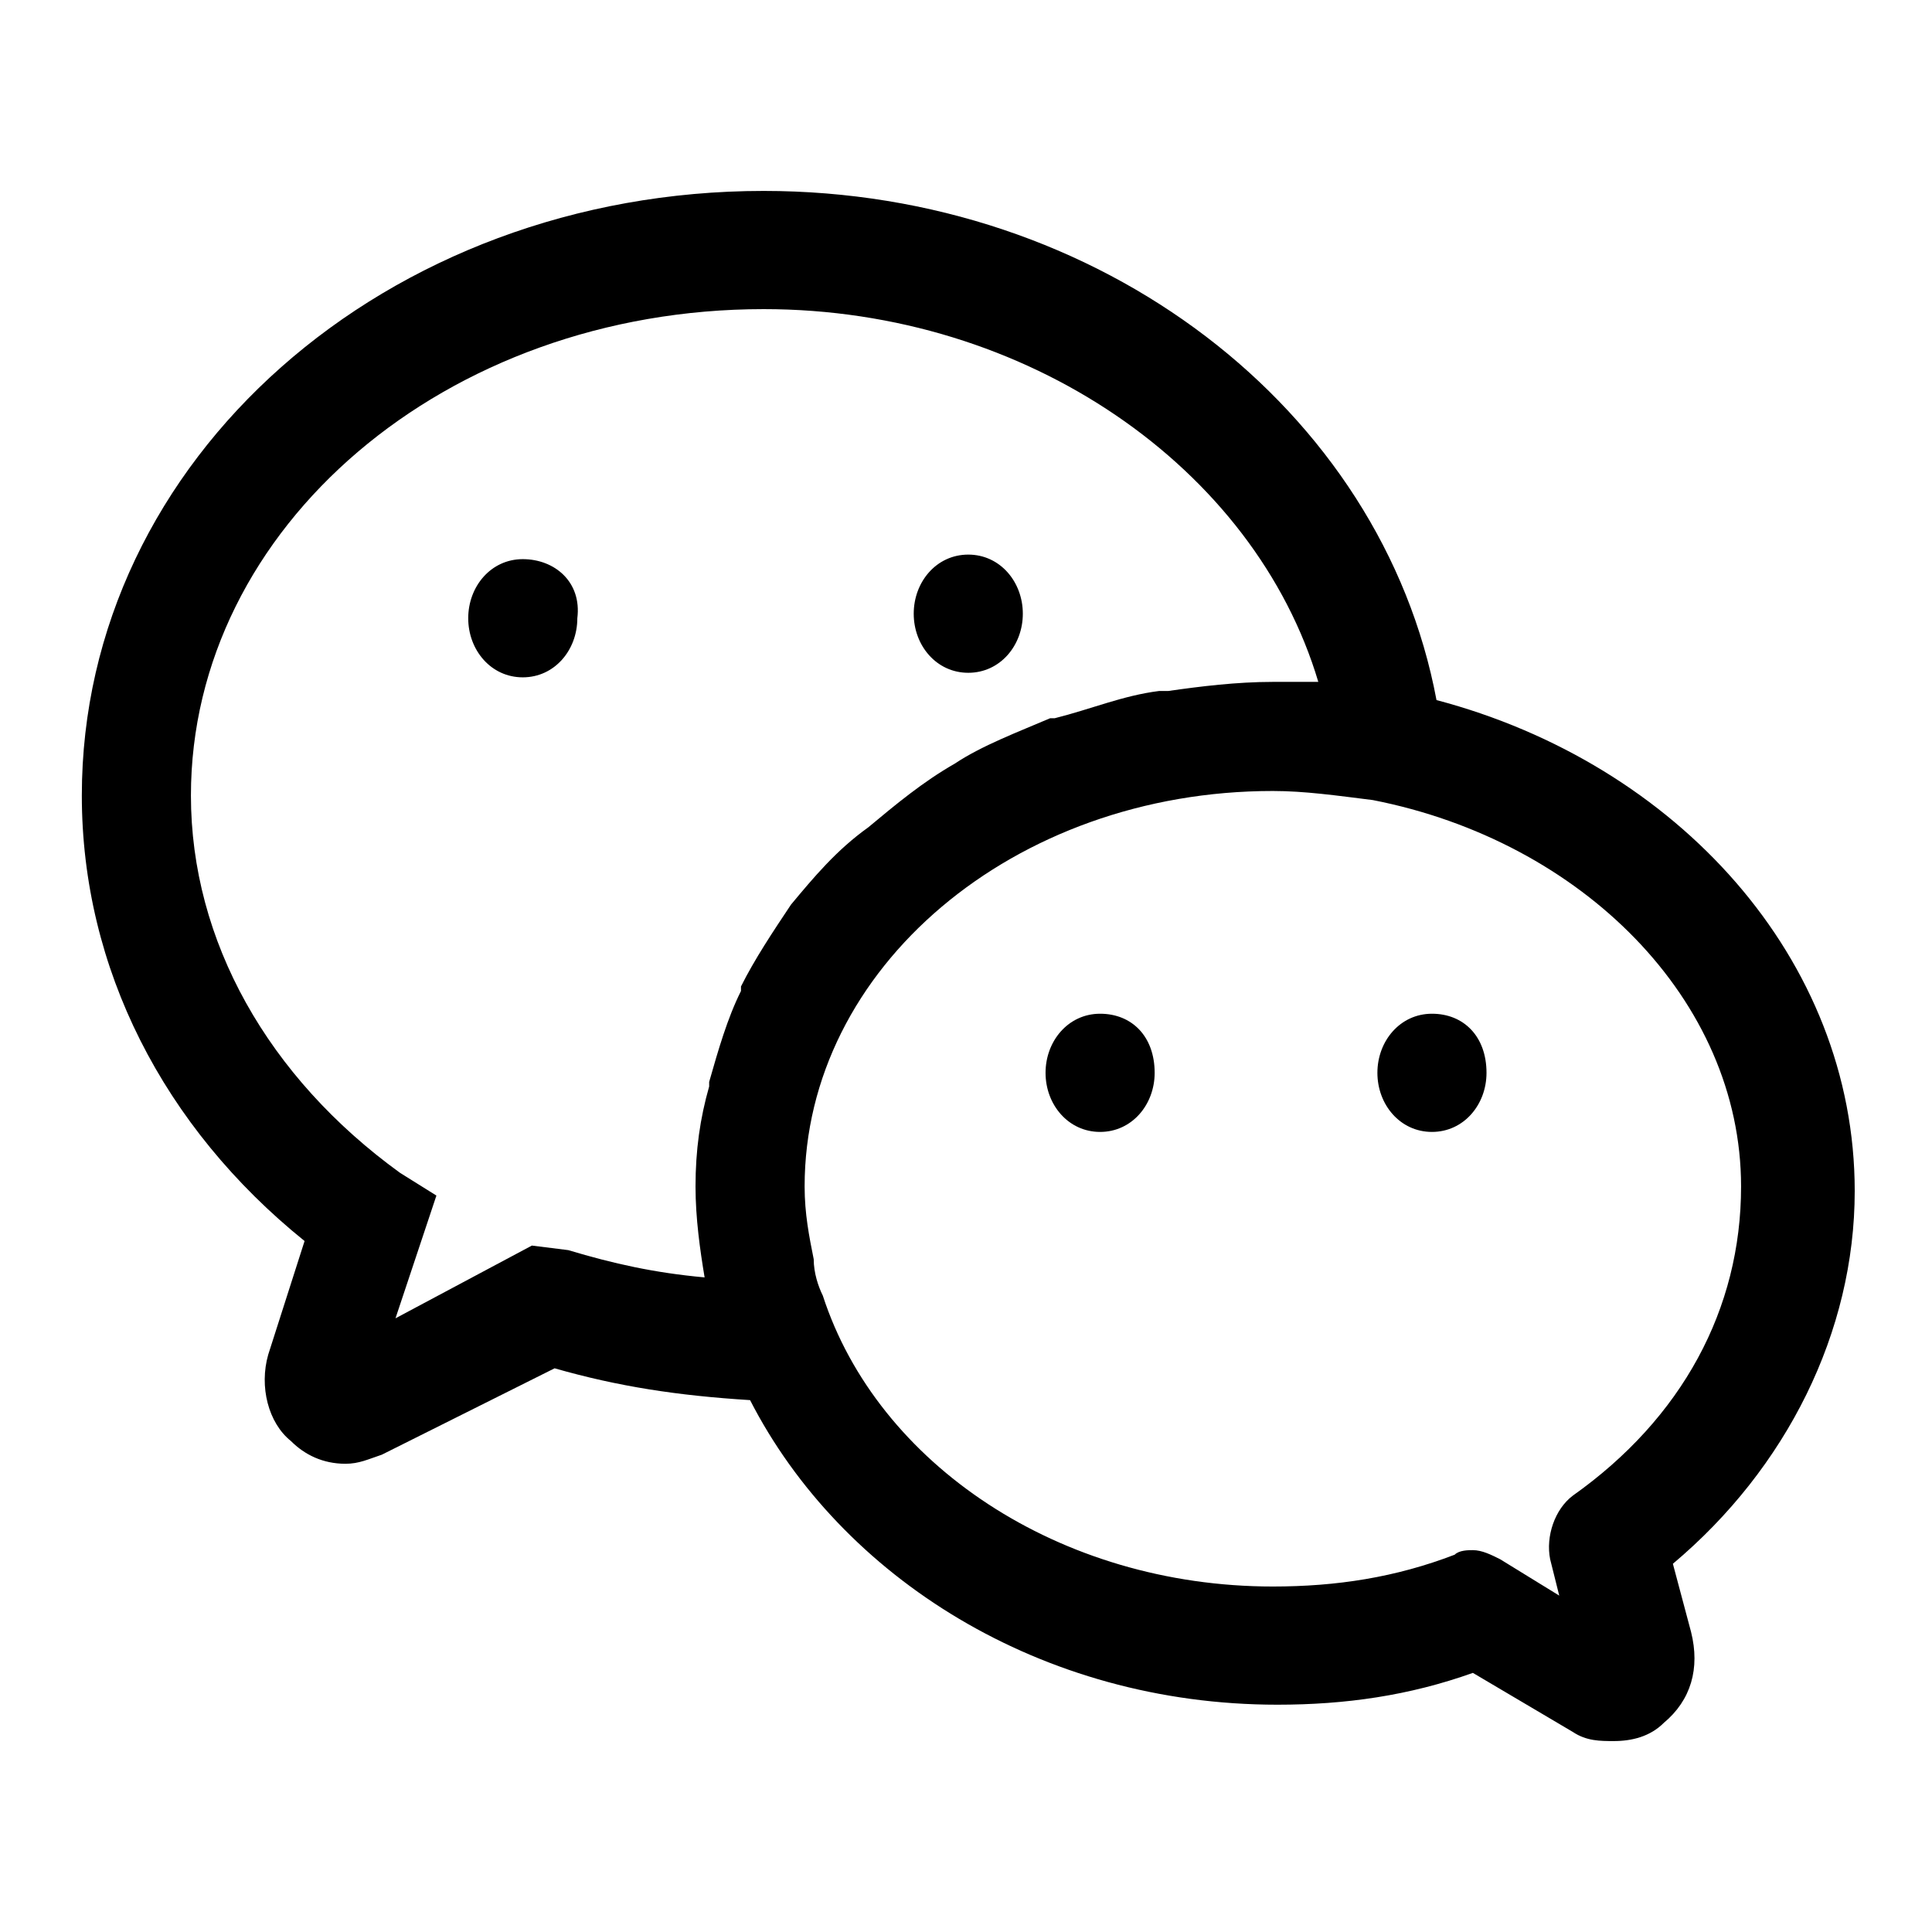<?xml version="1.0" encoding="utf-8"?>
<!-- Generator: Adobe Illustrator 26.0.0, SVG Export Plug-In . SVG Version: 6.00 Build 0)  -->
<svg version="1.1" id="图层_1" xmlns="http://www.w3.org/2000/svg" xmlns:xlink="http://www.w3.org/1999/xlink" x="0px" y="0px"
	 viewBox="0 0 42.5 42.5" style="enable-background:new 0 0 42.5 42.5;" xml:space="preserve">
<g>
	<g>
		<path d="M40.8,26.2c0-5.1-3.9-9.4-9.2-10.8C30.4,9,24.2,4.2,16.8,4.2c-8.3,0-15,5.9-15,13.3c0,3.8,1.8,7.3,4.9,9.8l-0.8,2.5
			c-0.2,0.7,0,1.5,0.5,1.9c0.3,0.3,0.7,0.5,1.2,0.5c0.3,0,0.5-0.1,0.8-0.2l3.8-1.9c1.4,0.4,2.7,0.6,4.3,0.7c2,3.9,6.4,6.7,11.6,6.7
			c1.5,0,2.9-0.2,4.3-0.7l2.2,1.3c0.3,0.2,0.6,0.2,0.9,0.2c0.4,0,0.8-0.1,1.1-0.4c0.6-0.5,0.8-1.2,0.6-2l-0.4-1.5
			C39.3,32.3,40.8,29.3,40.8,26.2z M17.4,19.9c-0.4,0.6-0.8,1.2-1.1,1.8c0,0,0,0.1,0,0.1c-0.3,0.6-0.5,1.3-0.7,2c0,0,0,0.1,0,0.1
			c-0.2,0.7-0.3,1.4-0.3,2.2c0,0.7,0.1,1.4,0.2,2c-1.1-0.1-2-0.3-3-0.6l-0.8-0.1L8.7,29l0.9-2.7l-0.8-0.5c-2.9-2.1-4.6-5.1-4.6-8.3
			c0-5.9,5.6-10.7,12.6-10.7c5.8,0,10.8,3.5,12.2,8.2c-0.3,0-0.5,0-0.7,0c-0.1,0-0.1,0-0.2,0c0,0-0.1,0-0.1,0
			c-0.8,0-1.6,0.1-2.3,0.2c-0.1,0-0.1,0-0.2,0c-0.8,0.1-1.5,0.4-2.3,0.6c0,0,0,0-0.1,0c-0.7,0.3-1.5,0.6-2.1,1c0,0,0,0,0,0
			c-0.7,0.4-1.3,0.9-1.9,1.4c0,0,0,0,0,0C18.4,18.7,17.9,19.3,17.4,19.9C17.5,19.9,17.5,19.9,17.4,19.9z M34.6,32.9
			c-0.4,0.3-0.6,0.9-0.5,1.4l0.2,0.8L33,34.3c-0.2-0.1-0.4-0.2-0.6-0.2c-0.1,0-0.3,0-0.4,0.1c-1.3,0.5-2.6,0.7-4,0.7
			c-4.7,0-8.7-2.7-9.9-6.4c-0.1-0.2-0.2-0.5-0.2-0.8c-0.1-0.5-0.2-1-0.2-1.6c0-4.8,4.6-8.7,10.3-8.7c0.7,0,1.4,0.1,2.2,0.2
			c4.6,0.9,8.1,4.4,8.1,8.5C38.3,28.8,37,31.2,34.6,32.9z M11.5,12.3c-0.7,0-1.2,0.6-1.2,1.3c0,0.7,0.5,1.3,1.2,1.3
			c0.7,0,1.2-0.6,1.2-1.3C12.8,12.8,12.2,12.3,11.5,12.3z M21.3,14.8c0.7,0,1.2-0.6,1.2-1.3c0-0.7-0.5-1.3-1.2-1.3
			c-0.7,0-1.2,0.6-1.2,1.3C20.1,14.2,20.6,14.8,21.3,14.8z M24.2,22.3c-0.7,0-1.2,0.6-1.2,1.3c0,0.7,0.5,1.3,1.2,1.3
			c0.7,0,1.2-0.6,1.2-1.3C25.4,22.8,24.9,22.3,24.2,22.3z M31.5,22.3c-0.7,0-1.2,0.6-1.2,1.3c0,0.7,0.5,1.3,1.2,1.3
			c0.7,0,1.2-0.6,1.2-1.3C32.7,22.8,32.2,22.3,31.5,22.3z"/>
	</g>
</g>
</svg>
